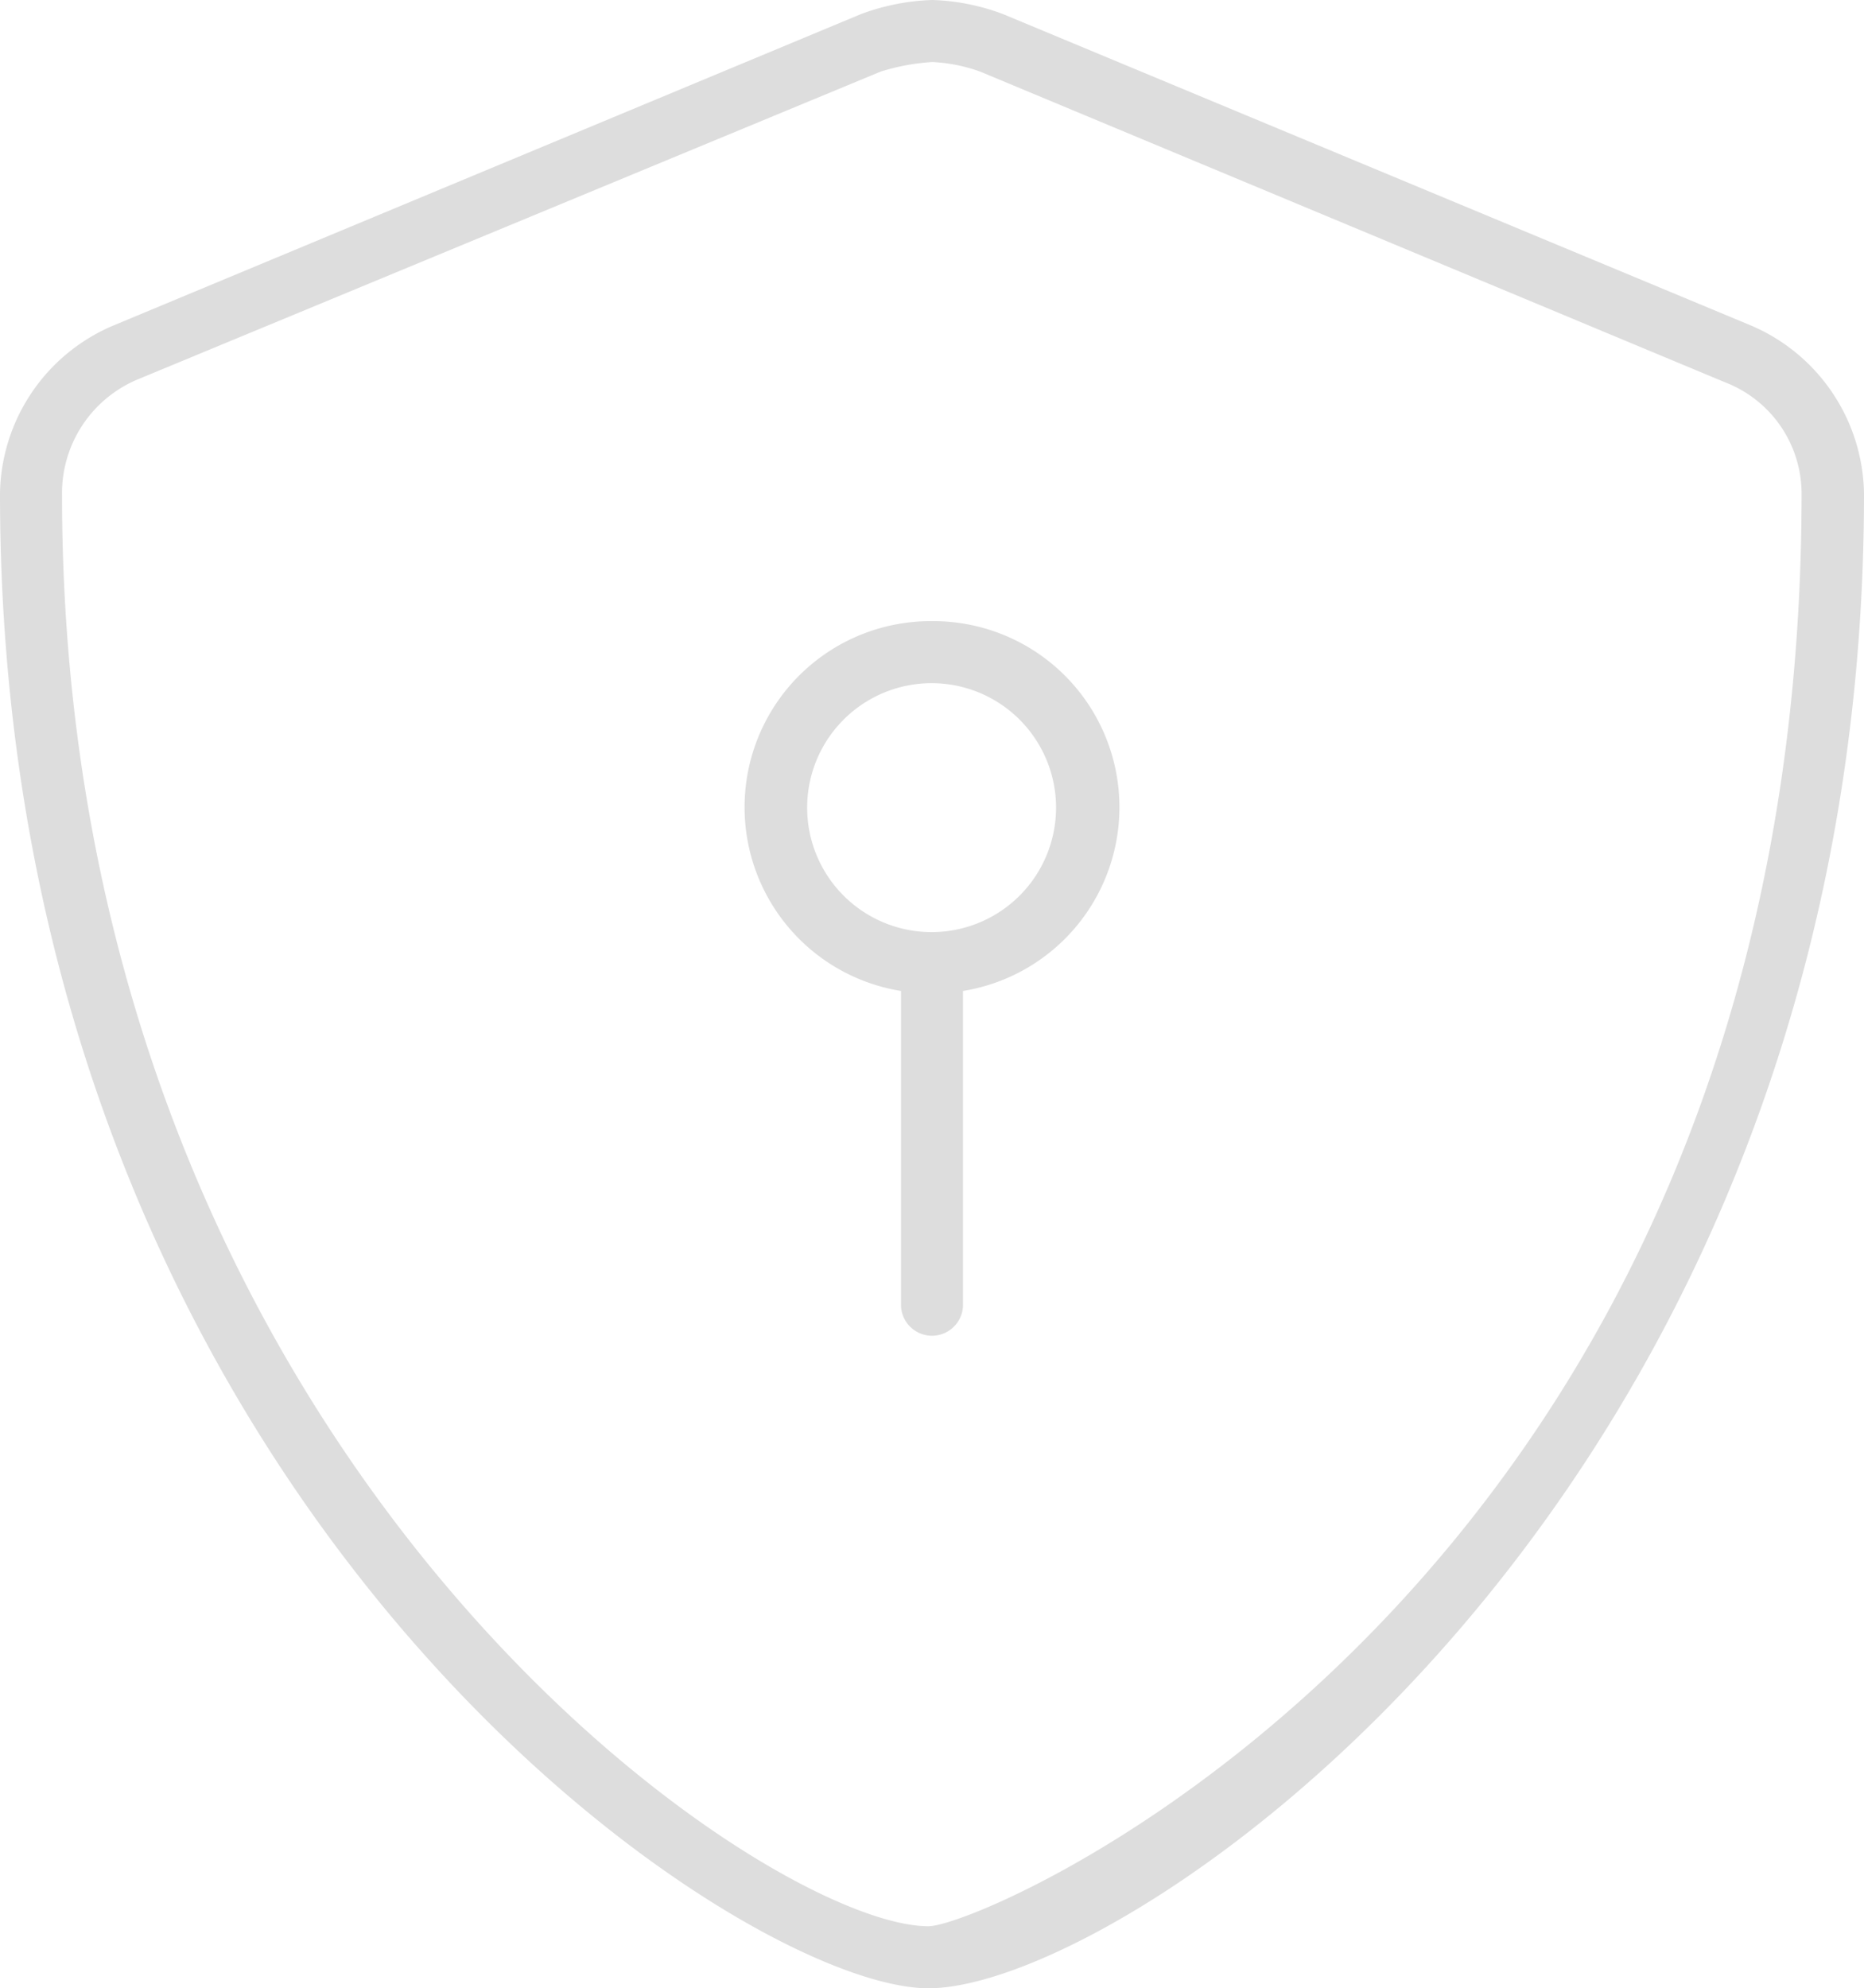 <svg xmlns="http://www.w3.org/2000/svg" viewBox="0 0 46.88 50"><defs><style>.cls-1{fill:#ddd;}</style></defs><g id="Calque_2" data-name="Calque 2"><g id="Texte"><path class="cls-1" d="M44,8.17,25.24.36A5.49,5.49,0,0,0,23.45,0a5.6,5.6,0,0,0-1.81.36L2.89,8.17A4.66,4.66,0,0,0,0,12.41C0,37.62,18.48,50,23.35,50c5.08,0,23.53-12.52,23.53-37.59A4.67,4.67,0,0,0,44,8.17ZM23.35,48.44c-4.2,0-21.79-11.92-21.79-36A3.1,3.1,0,0,1,3.49,9.53L22.15,1.8a5.45,5.45,0,0,1,1.3-.24,4.13,4.13,0,0,1,1.2.24L43.4,9.62a3,3,0,0,1,1.91,2.79C45.31,39.61,24.89,48.44,23.35,48.44Zm.09-32.82a4.68,4.68,0,0,0-.78,9.3v7.89a.78.78,0,0,0,1.56,0V24.92a4.68,4.68,0,0,0-.78-9.3Zm0,7.82a3.13,3.13,0,1,1,3.12-3.13A3.13,3.13,0,0,1,23.44,23.44Z"/></g></g></svg>